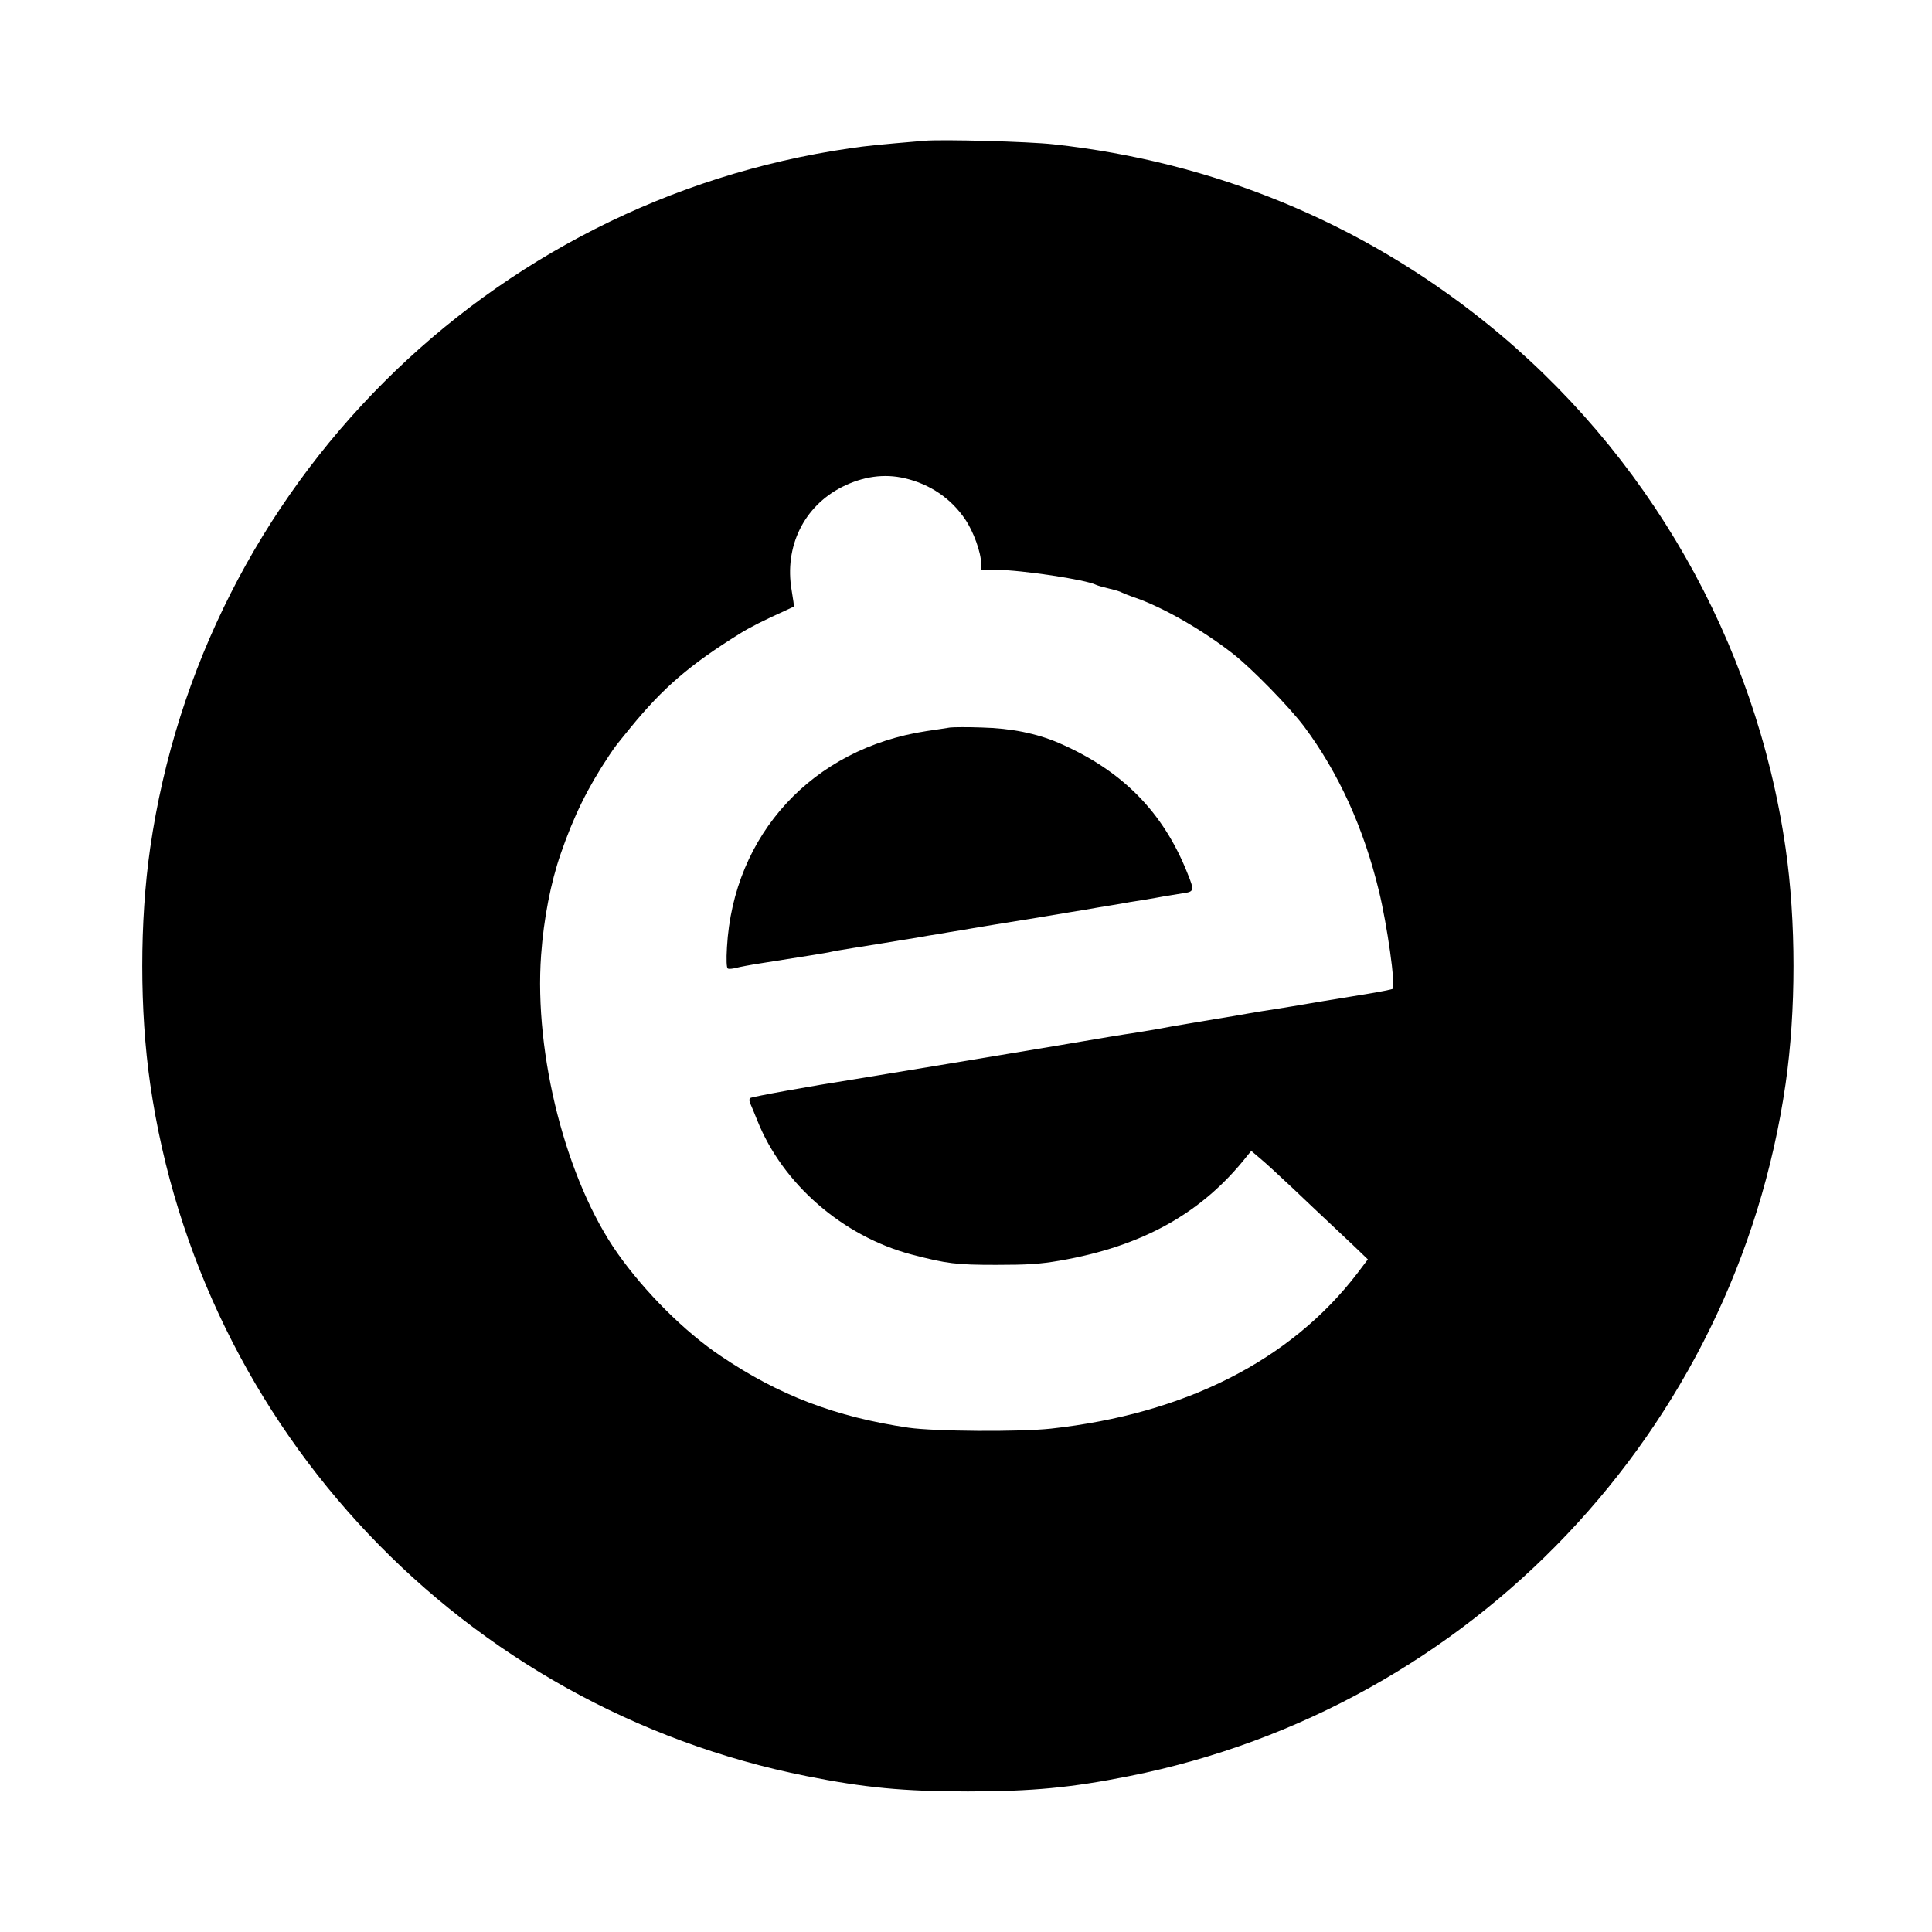 <?xml version="1.0" standalone="no"?>
<!DOCTYPE svg PUBLIC "-//W3C//DTD SVG 20010904//EN"
 "http://www.w3.org/TR/2001/REC-SVG-20010904/DTD/svg10.dtd">
<svg version="1.0" xmlns="http://www.w3.org/2000/svg"
 width="1024pt" height="1024pt" viewBox="0 0 1024 1024"
 preserveAspectRatio="xMidYMid meet">
<g transform="translate(0,1024) scale(0.1,-0.1)"
fill="#000000" stroke="none">
<path d="M4900 9494 c-247 -21 -308 -27 -395 -40 -1919 -278 -3432 -1791
-3709 -3709 -56 -387 -56 -863 0 -1250 265 -1834 1663 -3308 3480 -3669 306
-61 513 -81 854 -81 341 0 548 20 854 81 1817 361 3215 1835 3480 3669 56 387
56 863 0 1250 -158 1095 -731 2098 -1594 2789 -657 527 -1439 849 -2285 941
-133 15 -588 27 -685 19z m-104 -1789 c134 -31 246 -108 320 -218 44 -65 84
-176 84 -233 l0 -34 78 0 c137 -1 477 -52 532 -80 8 -4 40 -13 70 -20 30 -7
60 -16 65 -20 6 -3 39 -17 75 -29 148 -52 355 -171 515 -296 99 -77 300 -283
378 -387 181 -243 315 -536 396 -872 43 -176 89 -503 73 -517 -4 -3 -68 -16
-142 -28 -74 -12 -173 -28 -220 -36 -93 -16 -242 -41 -335 -55 -33 -6 -98 -16
-145 -25 -47 -8 -141 -23 -210 -35 -69 -11 -159 -27 -200 -35 -41 -7 -95 -16
-120 -20 -44 -6 -167 -26 -400 -66 -176 -30 -1018 -169 -1080 -179 -231 -36
-547 -93 -554 -100 -6 -6 -5 -18 2 -32 6 -13 22 -52 36 -87 134 -336 452 -613
817 -710 188 -49 237 -55 449 -55 166 0 230 4 335 22 441 76 758 253 997 558
l20 24 46 -39 c26 -21 103 -92 172 -157 69 -66 152 -144 185 -175 33 -31 95
-90 138 -130 l77 -74 -56 -74 c-353 -461 -912 -745 -1624 -823 -167 -18 -616
-15 -755 5 -386 57 -686 171 -995 380 -191 128 -402 339 -546 543 -273 387
-444 1055 -406 1582 14 193 51 384 104 537 68 197 142 349 256 520 37 55 33
49 115 150 172 210 312 331 577 496 50 32 138 76 245 124 22 10 41 19 43 20 1
1 -4 40 -12 86 -40 231 64 445 267 548 111 56 224 72 333 46z"/>
<path d="M5035 6384 c-16 -3 -73 -11 -125 -19 -603 -92 -1023 -547 -1057
-1146 -4 -66 -2 -108 4 -112 5 -4 25 -2 44 3 19 5 77 16 129 24 268 42 347 55
370 60 14 4 70 13 125 22 55 9 123 20 150 24 28 5 79 13 115 19 36 5 92 15
125 21 33 5 87 14 120 20 33 5 87 14 120 20 33 5 87 15 120 20 153 24 308 50
390 64 50 8 122 20 160 27 39 6 90 15 115 19 25 5 79 14 120 20 41 7 95 16
120 21 25 4 66 11 93 15 56 8 58 14 21 105 -129 326 -348 547 -684 692 -117
50 -250 77 -405 81 -77 3 -153 2 -170 0z"/>
</g>
</svg>
